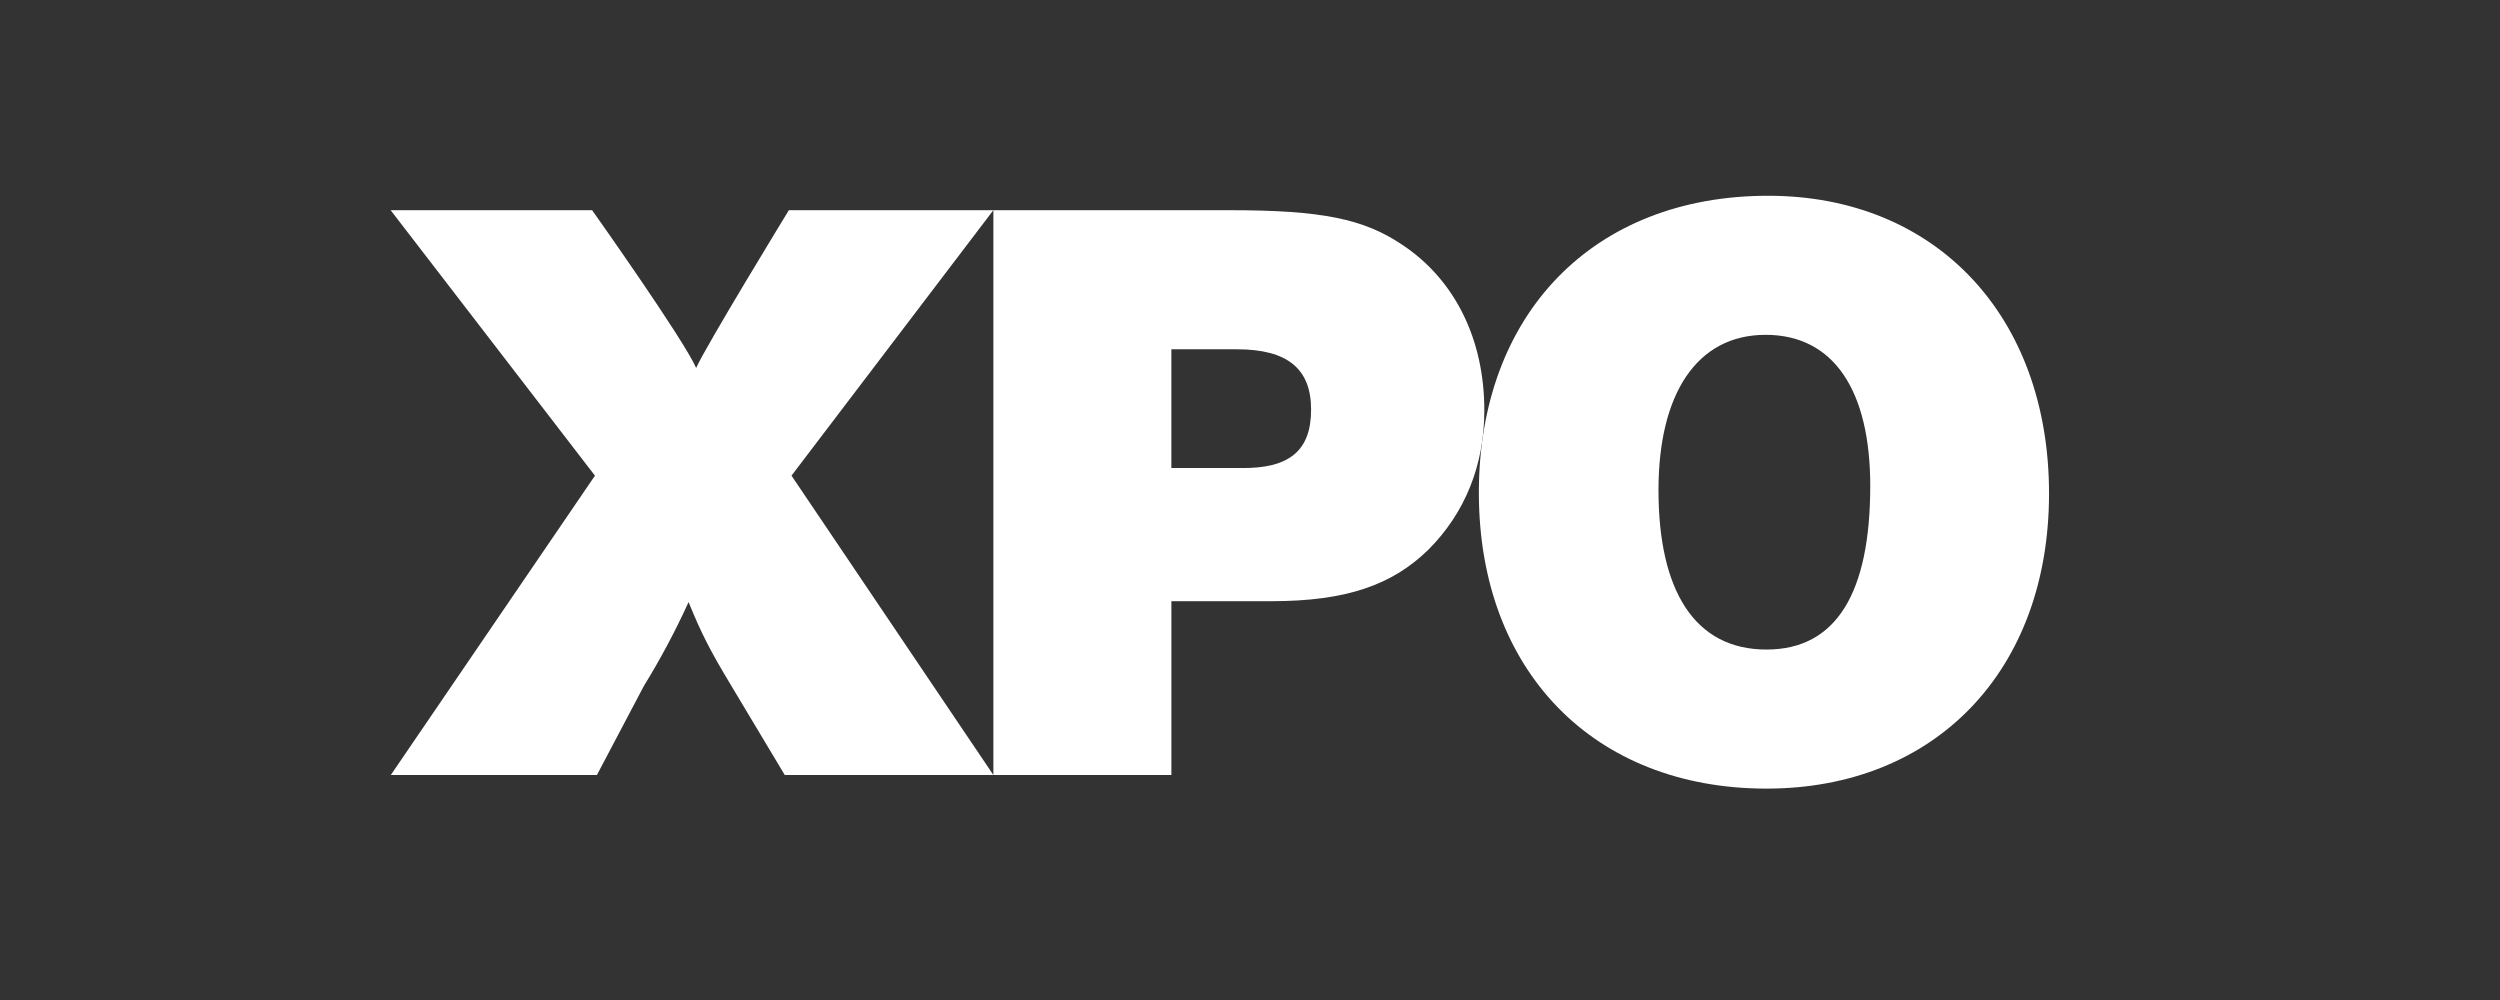 <svg width="160" height="64" viewBox="0 0 160 64" fill="none" xmlns="http://www.w3.org/2000/svg">
<rect x="0" y="0" width="160" height="64" fill="#333333" stroke="none"/>
<path fill-rule="evenodd" clip-rule="evenodd" d="M63.576 13.451H50.488C50.488 13.451 45.147 22.19 44.554 23.549C43.746 21.702 37.894 13.451 37.894 13.451H25L38.077 30.443L25.012 49.6H38.203L41.207 43.904C42.272 42.173 43.228 40.379 44.069 38.532C44.88 40.533 45.474 41.676 46.715 43.74L50.224 49.6H63.576L50.656 30.441L63.576 13.451ZM89.761 15.677C87.276 13.997 84.577 13.453 78.692 13.453L63.576 13.451V49.6L74.969 49.602V38.476H81.39C86.143 38.476 89.112 37.446 91.432 35.163C93.753 32.83 94.997 29.791 94.997 26.263C94.997 21.704 93.106 17.902 89.761 15.677ZM79.376 29.953H74.967V22.354H79.161C82.401 22.354 83.91 23.603 83.91 26.21C83.91 28.809 82.562 30.008 79.376 29.953Z" fill="white"/>
<path fill-rule="evenodd" clip-rule="evenodd" d="M113.162 12.529C101.988 12.529 94.647 20.074 94.647 31.529C94.647 42.981 102.042 50.471 113.053 50.471C123.848 50.471 131.138 42.925 131.138 31.582C131.138 20.238 123.904 12.529 113.162 12.529ZM113.053 41.571C108.468 41.571 106.143 37.823 106.143 31.365C106.143 25.233 108.575 21.429 113.001 21.429C117.373 21.429 119.696 25.015 119.696 31.094C119.694 37.932 117.534 41.571 113.053 41.571Z" fill="white"/>
</svg>
